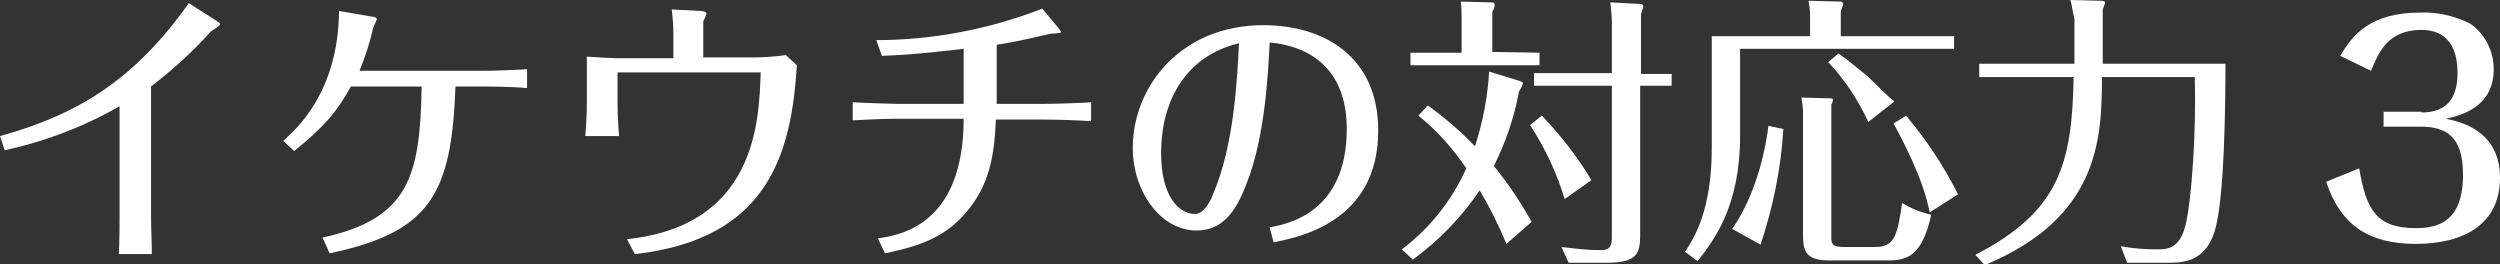 <?xml version="1.0" encoding="utf-8"?>
<!-- Generator: Adobe Illustrator 22.1.0, SVG Export Plug-In . SVG Version: 6.00 Build 0)  -->
<svg version="1.1" id="レイヤー_1" xmlns="http://www.w3.org/2000/svg" xmlns:xlink="http://www.w3.org/1999/xlink" x="0px"
	 y="0px" width="317.8px" height="33.6px" viewBox="0 0 317.8 33.6" style="enable-background:new 0 0 317.8 33.6;"
	 xml:space="preserve">
<rect x="0" y="0" width="317.8" height="33.6" fill="#333333" stroke="none"/>
<style type="text/css">
	.st0{fill:#FFFFFF;}
</style>
<title>アセット 21</title>
<g id="レイヤー_2_1_">
	<g id="レイヤー_1-2">
		<path class="st0" d="M0,17.3C10.1,14.5,17.2,10,24,0.4l3.6,2.3c0.2,0.1,0.4,0.3,0.4,0.4s-1,0.8-1.2,0.9c-2.3,2.6-4.9,4.9-7.6,7
			v16.5c0,1.6,0.1,3.2,0.1,4.8h-4.2c0.1-1.3,0.1-4,0.1-4.7V13.5c-4.5,2.6-9.5,4.5-14.6,5.6L0,17.3z"/>
		<path class="st0" d="M36,17.9c1.7-1.5,7-6.2,7.1-16.5l4.1,0.7c0.2,0,0.7,0.1,0.7,0.3s-0.5,1.1-0.5,1.3c-0.4,1.8-1,3.6-1.7,5.3
			h15.6c1.5,0,4.2-0.1,5.7-0.2v2.4C65.1,11,61.8,11,61.2,11h-3.3c-0.5,13.7-3.2,18.5-16,21.2L41,30.2c11-2.4,12.4-7.8,12.6-19.2h-9
			c-1.6,2.9-3.1,4.9-7.2,8.2L36,17.9z"/>
		<path class="st0" d="M85.6,4.2c0-1-0.1-2-0.2-3l3.7,0.2c0.2,0,0.7,0.1,0.7,0.3s-0.3,0.8-0.4,1v4.6h6.3c1.4,0,2.8-0.1,4.2-0.3
			l1.4,1.3c-0.7,11.2-3.6,22.1-20.6,24l-1-1.9c16.3-1.7,16.8-14.8,17-21.2H78.5v4c0,0.9,0.1,3.1,0.2,4.1h-4.3c0.1-1.1,0.2-3,0.2-4.1
			v-6c1.3,0.1,3.3,0.2,3.8,0.2h7.2V4.2z"/>
		<path class="st0" d="M122.5,6.2c-5,0.6-7.7,0.8-10.4,0.9l-0.7-2c7.2,0,14.4-1.4,21.1-4l2,2.4c0.2,0.3,0.4,0.5,0.4,0.6
			s-1.2,0.2-1.4,0.2c-3.5,0.8-3.9,0.9-6.8,1.4v7.5h6.2c1.5,0,4.4-0.1,5.8-0.2v2.4c-1.5-0.1-4.3-0.2-5.8-0.2h-6.3
			c-0.2,5-1,8.2-3.3,11.2c-2.9,3.8-6.5,4.9-10.8,5.8l-0.9-1.9c2.8-0.4,10.9-1.7,10.9-15.2h-8.5c-1.9,0-3.7,0.1-5.6,0.2V13
			c1.7,0.1,5.2,0.2,5.5,0.2h8.6L122.5,6.2z"/>
		<path class="st0" d="M161.4,28.9c2.2-0.4,9.8-1.8,9.8-12.5c0-9.9-7.8-10.8-9.8-11c-0.2,4-0.6,12.2-3,18.1c-1.3,3.4-3,5.8-6.3,5.8
			c-4.6,0-8.1-5-8.1-10.5c0-7.8,6.1-15.6,16.6-15.6c7.6,0,14.6,3.9,14.6,13.4c0,11.8-10.4,13.6-13.3,14.2L161.4,28.9z M147.6,19.5
			c0,5.5,2.3,7.7,4.3,7.7c1.2,0,2.1-1.9,2.2-2.3c2.9-6.4,3.2-15.8,3.4-19.4C150.8,7.1,147.6,12.7,147.6,19.5z"/>
		<path class="st0" d="M191.5,31c-1-2.4-2.1-4.6-3.4-6.8c-2.3,3.4-5.2,6.4-8.5,8.8l-1.4-1.3c3.6-2.7,6.4-6.3,8.2-10.3
			c-1.7-2.5-3.7-4.8-6.1-6.7l1.2-1.3c2.2,1.6,4.2,3.3,6,5.2c1-3.1,1.6-6.2,1.8-9.5l3.9,1.2c0.2,0.1,0.4,0.1,0.4,0.3
			c-0.1,0.4-0.3,0.7-0.5,1c-0.6,3.3-1.7,6.5-3.2,9.5c1.8,2.2,3.4,4.6,4.8,7.1L191.5,31z M195.7,6.7v1.6h-16.4V6.7h6.5V2.5
			c0-0.8,0-1.5-0.1-2.3l3.8,0.1c0.2,0,0.5,0,0.5,0.3c0,0.3-0.1,0.6-0.3,0.9v5.1L195.7,6.7z M198.9,25.3c-1-3.3-2.5-6.5-4.4-9.4
			l1.5-1.2c2.4,2.5,4.5,5.2,6.3,8.2L198.9,25.3z M212.5,9.3v1.6h-4v19c0,2.3-0.4,3.5-4.2,3.5h-4.9l-0.9-2c1.7,0.2,3.3,0.4,5,0.4
			c1.3,0,1.4-0.7,1.4-1.8V10.9h-9.9V9.3h9.9V2.9c0-0.9-0.1-1.7-0.2-2.6l3.7,0.2c0.2,0,0.5,0,0.5,0.4c-0.1,0.3-0.2,0.6-0.3,0.9v7.6
			H212.5z"/>
		<path class="st0" d="M248.4,4.6v1.6h-27.2v11.1c0,8.9-3.3,13.2-5.4,15.9l-1.6-1.2c1.2-1.8,3.4-5.3,3.4-13.2V4.6h12.5V2
			c0-0.7-0.1-1.3-0.2-1.9l4.1,0.1c0.2,0,0.3,0.2,0.3,0.4c-0.1,0.3-0.2,0.5-0.3,0.8v3.2H248.4z M226.7,16.4c-0.3,5-1.3,9.9-2.9,14.7
			l-3.6-2c3.4-4.9,4.4-11.3,4.6-13.1L226.7,16.4z M232.6,12.5c0.2,0,0.4,0,0.4,0.2c0,0.2-0.1,0.4-0.2,0.6v16.8c0,0.8,0,1.3,1.6,1.3
			h4c2.5,0,2.8-1.6,3.4-5.6c1.1,0.7,2.4,1.2,3.7,1.5c-1.1,4.9-2.8,5.8-5.3,5.8h-7.8c-3,0-3.2-1.4-3.2-3.3V14.3
			c0-0.6-0.1-1.3-0.2-1.9L232.6,12.5z M237.5,15.5c-1.3-2.8-3-5.4-5.1-7.6l1.3-1.1c1.3,0.9,2.5,1.9,3.7,2.9c1.1,1.1,3.1,3,3.4,3.2
			L237.5,15.5z M245.3,27c-0.8-4.3-3.6-9.5-4.6-11.3l1.6-1c2.6,3.1,4.8,6.4,6.6,10L245.3,27z"/>
		<path class="st0" d="M263.2,0l3.9,0.1c0.4,0,0.5,0.1,0.5,0.3c-0.1,0.3-0.2,0.5-0.3,0.8v4.2c0,0.4,0,2.3,0,2.7h15.6
			c0,4.8-0.1,17.4-1.4,21.4s-4.3,3.9-6.2,3.9h-4.9l-0.8-2.1c1.6,0.3,3.1,0.4,4.7,0.4c1.4,0,2.9-0.2,3.6-3.4s1.3-11.5,1.1-18.5h-11.8
			c0,8.1-0.5,17.9-14.9,23.9l-1.2-1.3c10.6-5.5,12.3-11.4,12.5-22.6h-12V8.1h12.1V2.4C263.5,1.6,263.4,0.8,263.2,0z"/>
		<path class="st0" d="M307.8,14.3c3.4,0,4.6-2,4.6-5s-1.1-5.5-4.6-5.5c-4.4,0-5.5,3.1-6.4,5.2l-3.9-1.9c1.5-2.6,3.8-5.5,10.1-5.5
			C309.8,1.5,312,2,314,3c1.9,1.3,3,3.5,3,5.8c0,4.9-4.3,5.9-6.1,6.3c1.5,0.3,6.9,1.3,6.9,7.5c0,5.9-4.6,8.4-10.7,8.4
			c-5.8,0-9.5-2.2-11.4-7.9l4.2-1.7c0.9,5.3,2.2,7.6,7.2,7.6c2.8,0,6-0.8,6-6.8c0-4.9-2.2-6.1-5.4-6.1h-4.7v-1.9H307.8z"/>
	</g>
</g>
</svg>

